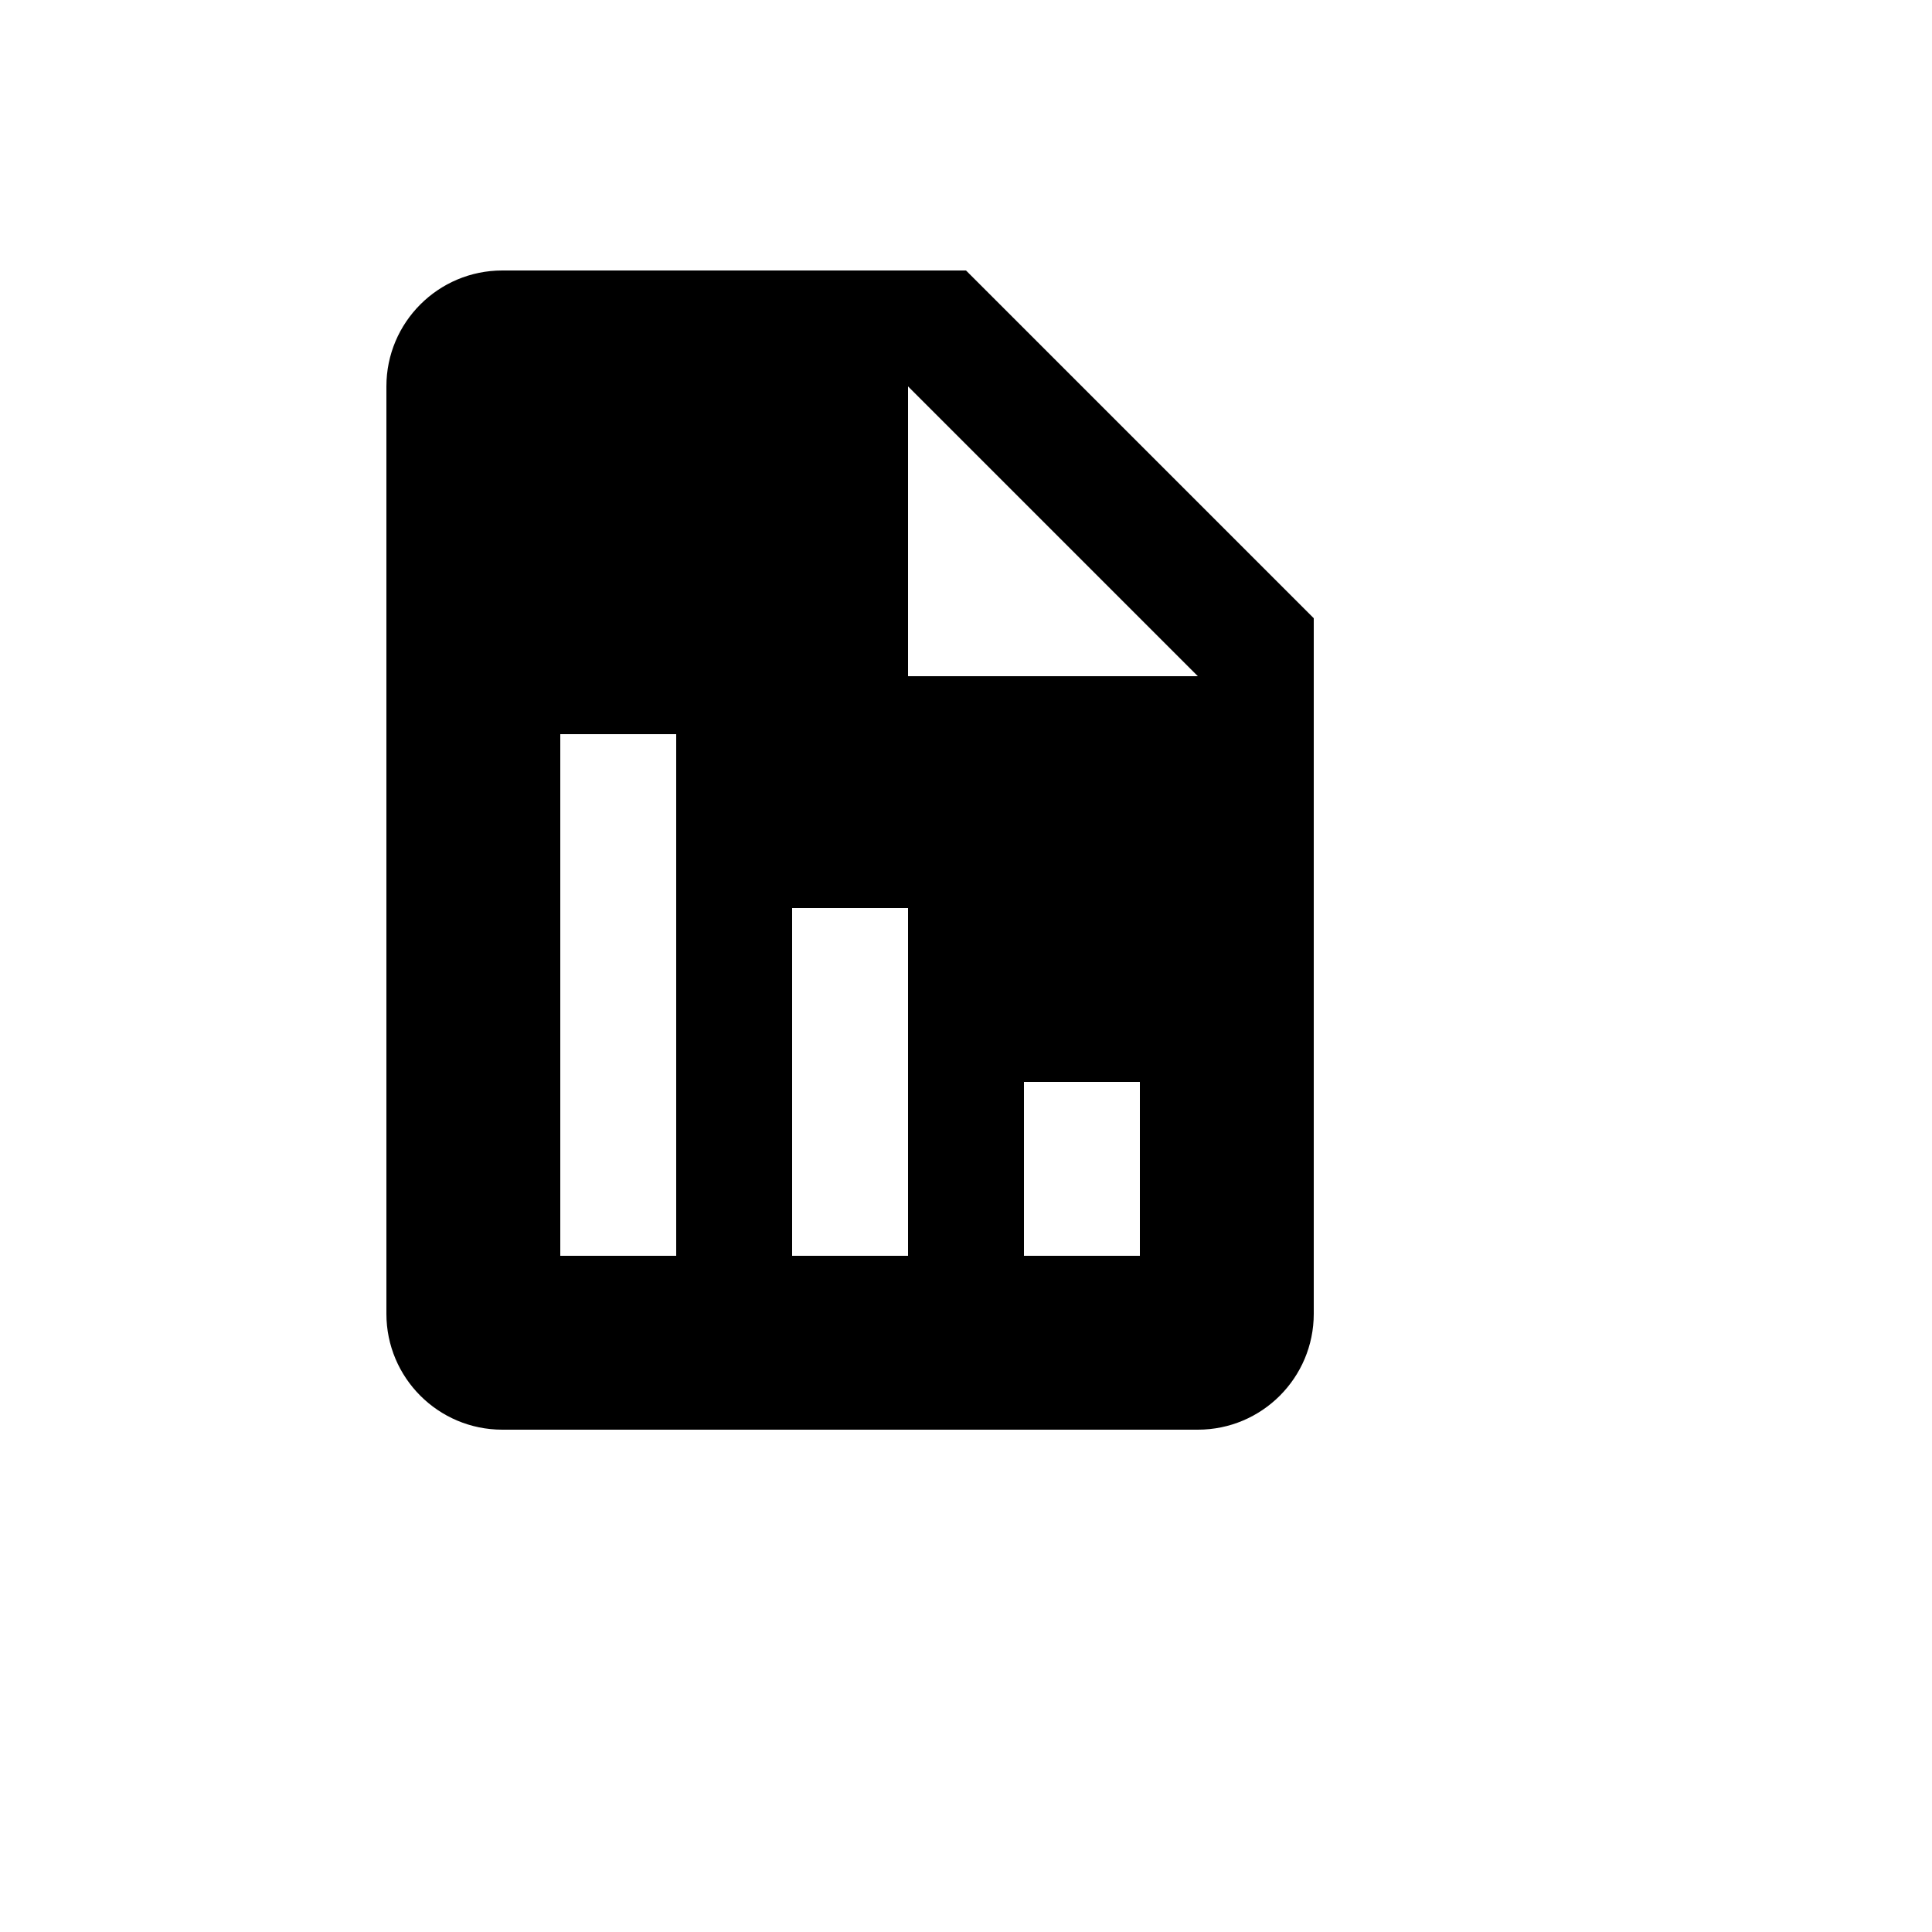 <svg xmlns="http://www.w3.org/2000/svg" version="1.1" xmlns:xlink="http://www.w3.org/1999/xlink" width="100%" height="100%" id="svgWorkerArea" viewBox="-25 -25 625 625" xmlns:idraw="https://idraw.muisca.co" style="background: white;"><defs id="defsdoc"><pattern id="patternBool" x="0" y="0" width="10" height="10" patternUnits="userSpaceOnUse" patternTransform="rotate(35)"><circle cx="5" cy="5" r="4" style="stroke: none;fill: #ff000070;"></circle></pattern></defs><g id="fileImp-160607877" class="cosito"><path id="pathImp-505749493" class="grouped" d="M400 175C400 175 287.5 62.5 287.5 62.5 287.5 62.5 137.5 62.5 137.5 62.5 116.789 62.5 100 79.289 100 100 100 100 100 400 100 400 100 420.711 116.789 437.5 137.5 437.5 137.5 437.5 362.5 437.5 362.5 437.5 383.211 437.5 400 420.711 400 400 400 400 400 175 400 175 400 175 400 175 400 175M193.75 381.25C193.75 381.25 156.25 381.25 156.25 381.25 156.25 381.25 156.25 212.5 156.25 212.5 156.25 212.5 193.75 212.5 193.75 212.5 193.75 212.5 193.75 381.25 193.75 381.25 193.75 381.25 193.75 381.25 193.75 381.25M268.75 381.25C268.75 381.25 231.25 381.25 231.25 381.25 231.25 381.25 231.25 268.75 231.25 268.75 231.25 268.75 268.75 268.75 268.75 268.75 268.75 268.75 268.75 381.25 268.75 381.25 268.75 381.25 268.75 381.25 268.75 381.25M343.75 381.25C343.75 381.25 306.25 381.25 306.25 381.25 306.25 381.25 306.25 325 306.25 325 306.25 325 343.75 325 343.75 325 343.75 325 343.75 381.25 343.75 381.25 343.75 381.25 343.75 381.25 343.75 381.25M287.5 193.75C287.5 193.75 268.75 193.75 268.75 193.75 268.75 193.75 268.75 100 268.75 100 268.75 100 362.5 193.75 362.5 193.75 362.5 193.75 287.5 193.75 287.5 193.75 287.5 193.75 287.5 193.75 287.5 193.75"></path></g></svg>